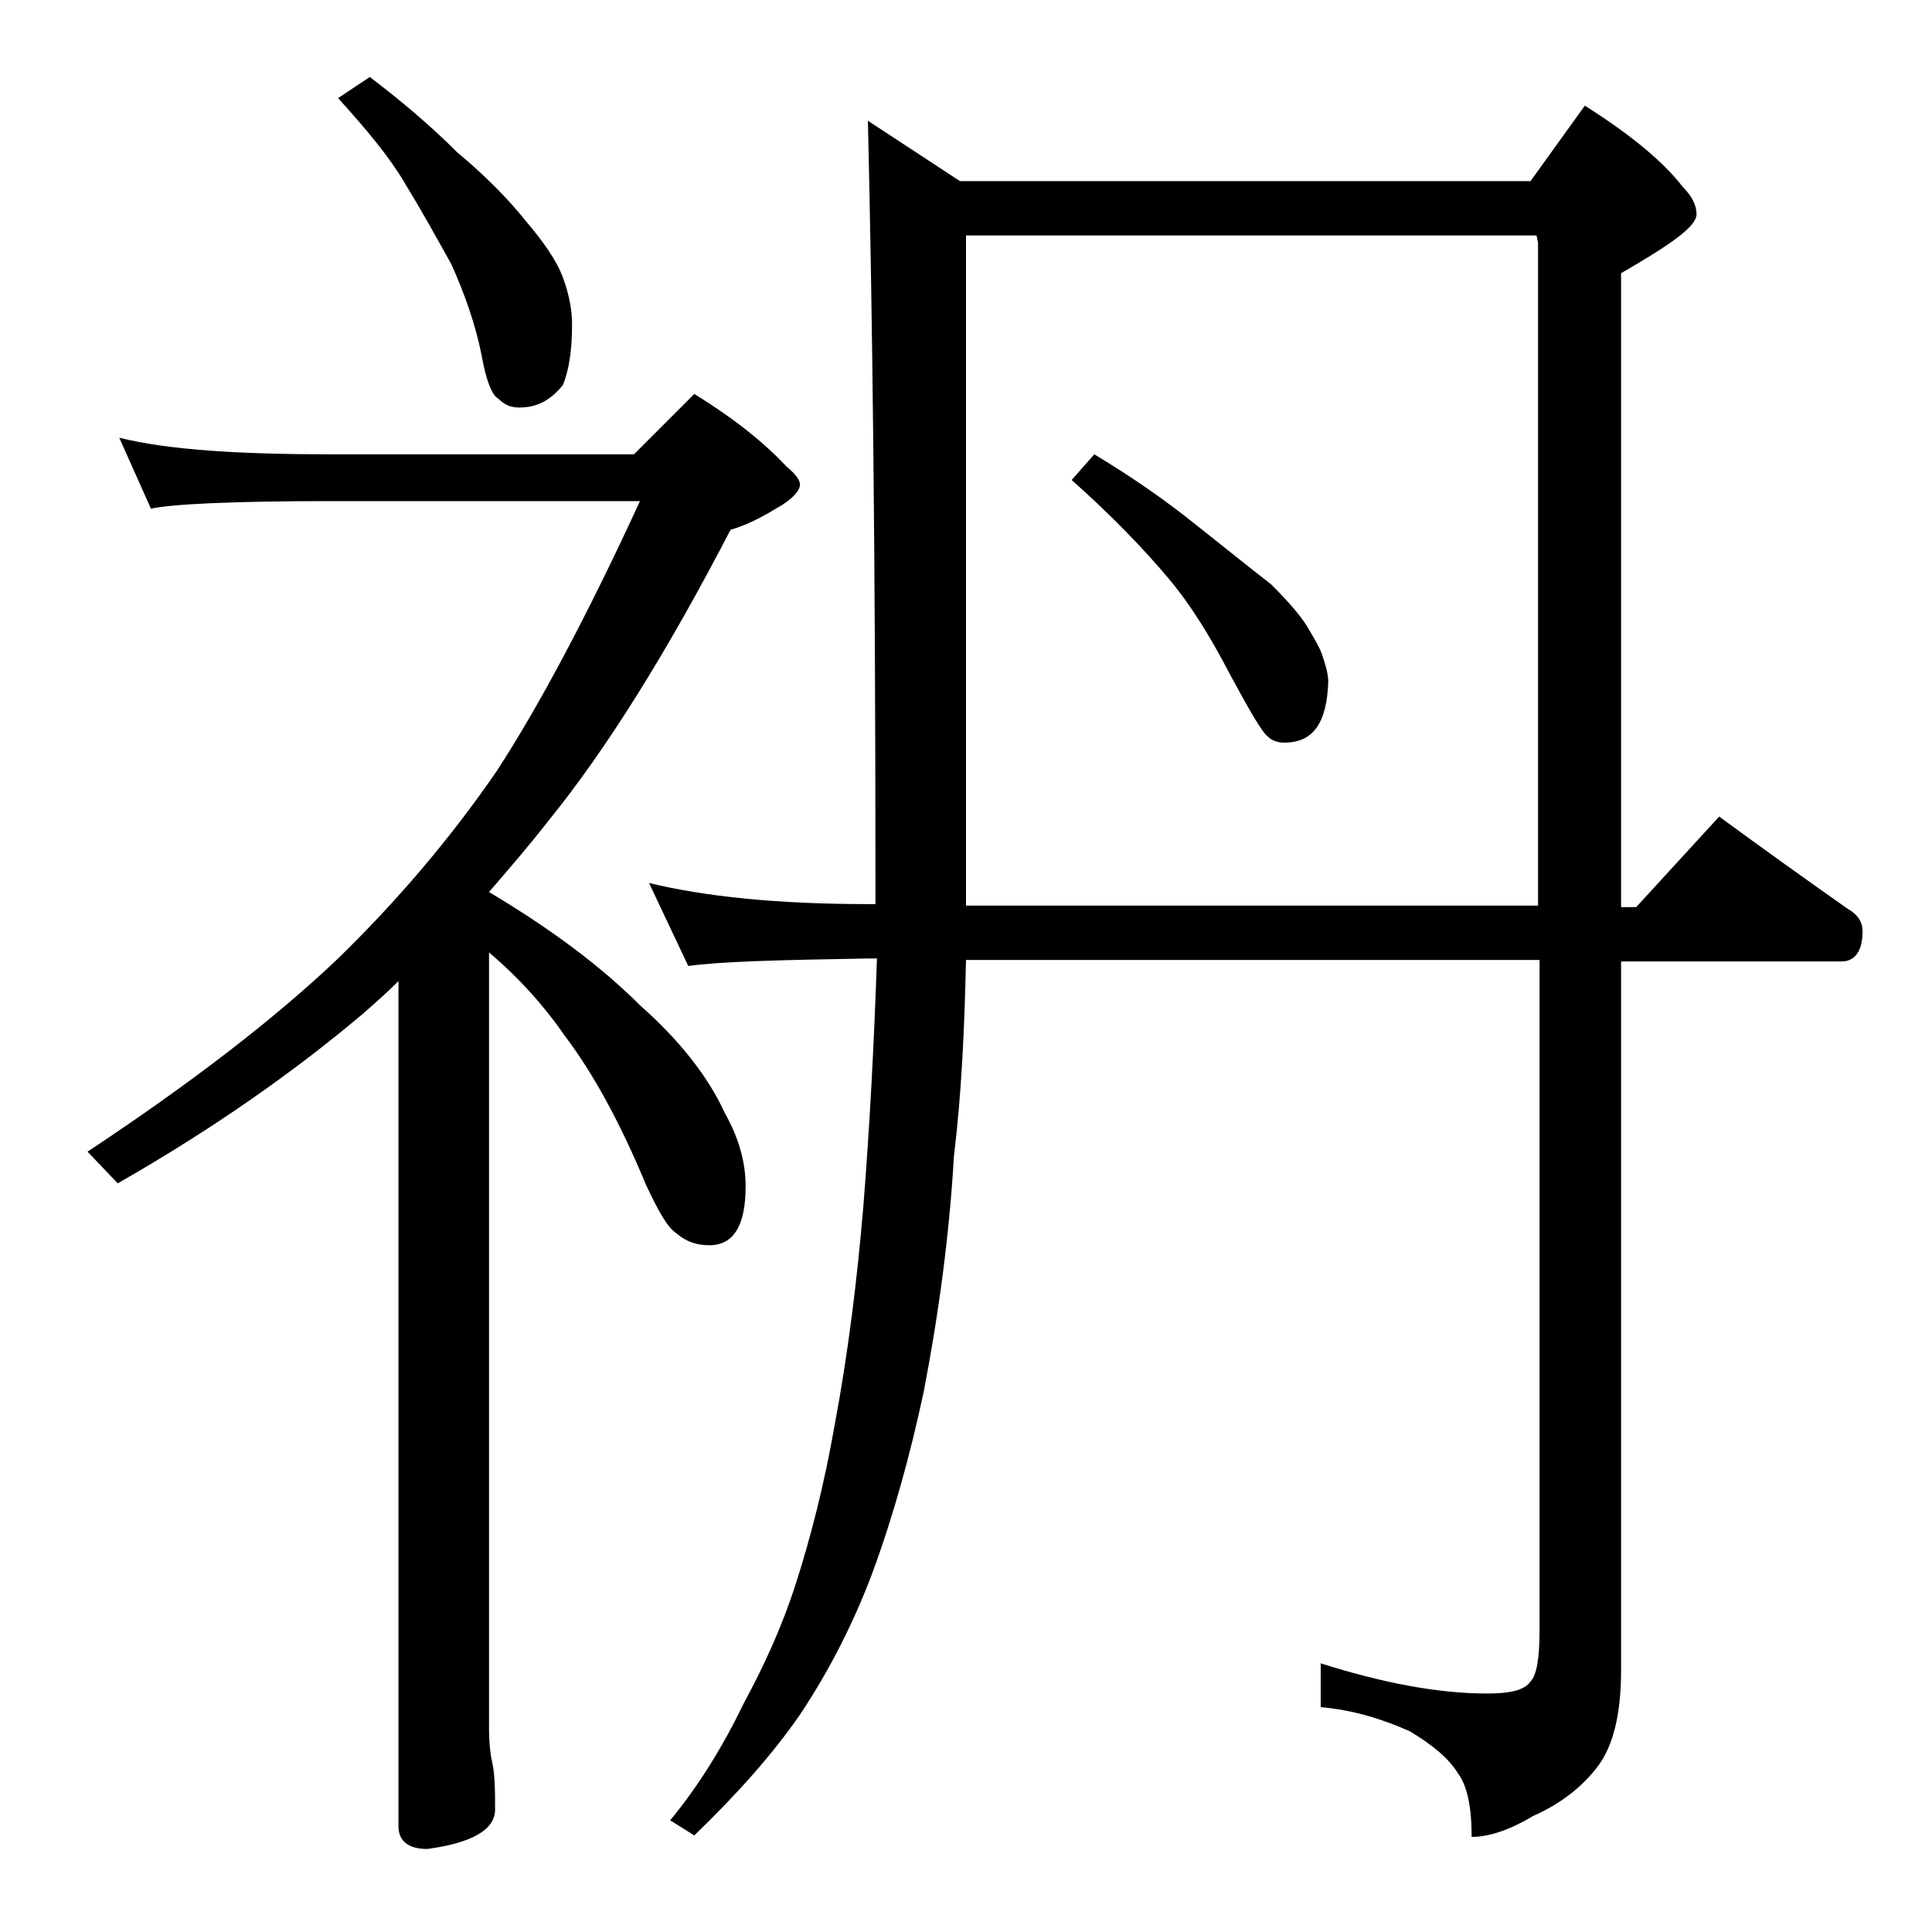 <?xml version="1.0" encoding="utf-8"?>
<!-- Generator: Adobe Illustrator 18.0.0, SVG Export Plug-In . SVG Version: 6.00 Build 0)  -->
<!DOCTYPE svg PUBLIC "-//W3C//DTD SVG 1.1//EN" "http://www.w3.org/Graphics/SVG/1.1/DTD/svg11.dtd">
<svg version="1.1" id="Layer_1" xmlns="http://www.w3.org/2000/svg" xmlns:xlink="http://www.w3.org/1999/xlink" x="0px" y="0px"
	 viewBox="0 0 128 128" enable-background="new 0 0 128 128" xml:space="preserve">
<path d="M7.9,29c3.2,0.8,7.9,1.1,14,1.1H42l4-4c2.6,1.6,4.6,3.2,6.1,4.8c0.6,0.5,0.9,0.9,0.9,1.2c0,0.4-0.5,1-1.6,1.6
	c-1.3,0.8-2.3,1.2-3,1.4c-4.2,8.1-8.2,14.5-12,19.2c-1.4,1.8-2.8,3.4-4,4.8c4.2,2.5,7.5,5,10,7.5c2.6,2.3,4.5,4.7,5.6,7.1
	c0.9,1.6,1.4,3.2,1.4,4.9c0,2.6-0.8,3.9-2.4,3.9c-0.8,0-1.5-0.2-2.2-0.8c-0.6-0.4-1.2-1.5-2-3.2c-1.7-4.1-3.5-7.4-5.4-9.9
	c-1.3-1.9-3-3.8-5-5.5v51.4c0,1,0.1,1.8,0.2,2.2c0.2,0.9,0.2,2,0.2,3.2c0,1.3-1.5,2.2-4.5,2.6c-1.2,0-1.9-0.5-1.9-1.5v-56
	c-0.8,0.8-1.6,1.5-2.4,2.2c-4.5,3.8-9.9,7.6-16.2,11.2l-2-2.1c6.8-4.5,12.4-8.8,16.6-12.8c3.9-3.8,7.4-7.9,10.5-12.4
	c2.8-4.3,6-10.3,9.5-17.9H21.9c-6.6,0-10.5,0.2-11.9,0.5L7.9,29z M24.5,5.1c2.1,1.6,4,3.2,5.8,5c1.8,1.5,3.3,3,4.5,4.5
	c1.2,1.4,2.1,2.7,2.5,3.8c0.4,1.1,0.6,2.1,0.6,3.1c0,1.7-0.2,3-0.6,4c-0.8,1-1.7,1.5-2.9,1.5c-0.6,0-1-0.2-1.4-0.6
	c-0.4-0.2-0.8-1.2-1.1-2.9c-0.4-2-1.1-4-2-6c-1-1.8-2-3.6-3.1-5.4c-1-1.7-2.5-3.5-4.4-5.6L24.5,5.1z M57.5,8l6.1,4h37.8l3.6-5
	c3,1.9,5.2,3.7,6.5,5.4c0.6,0.6,0.9,1.2,0.9,1.8c0,0.8-1.7,2-5,3.9v42h1l5.5-6c3,2.2,5.8,4.2,8.5,6.1c0.7,0.4,1,0.9,1,1.5
	c0,1.3-0.5,2-1.4,2h-14.6v47c0,2.8-0.5,5-1.6,6.4c-1,1.3-2.4,2.4-4.2,3.2c-1.5,0.9-2.9,1.4-4.1,1.4c0-2-0.3-3.4-0.9-4.2
	c-0.6-1-1.7-1.9-3.2-2.8c-1.8-0.8-3.7-1.4-5.9-1.6v-2.9c4.1,1.3,7.8,2,11,2c1.5,0,2.5-0.2,2.9-0.8c0.4-0.4,0.6-1.5,0.6-3.4V63.6h-38
	c-0.1,4.6-0.3,8.9-0.8,13c-0.3,5.2-1,10.4-2,15.6c-0.9,4.2-2,8.2-3.4,12c-1.2,3.2-2.8,6.4-4.8,9.4c-1.8,2.6-4.1,5.2-7,8l-1.6-1
	c1.9-2.3,3.5-4.9,4.9-7.8c1.3-2.4,2.5-5,3.4-7.8c1-3.1,1.9-6.6,2.6-10.6c0.9-4.8,1.5-9.7,1.9-14.5c0.4-5,0.7-10.5,0.9-16.4h-0.5
	c-5.9,0.1-9.9,0.2-12,0.5l-2.6-5.5c3.7,0.9,8.5,1.4,14.6,1.4H58v-1.9C58,37.2,57.8,20.5,57.5,8z M64,60h37.9V16.1l-0.1-0.5H64V60z
	 M72.5,30.1c2.5,1.5,4.8,3.1,6.9,4.8c1.9,1.5,3.5,2.8,4.8,3.8c1.1,1.1,1.9,2,2.4,2.8c0.4,0.7,0.8,1.3,1,1.9c0.2,0.6,0.4,1.2,0.4,1.8
	c-0.1,2.7-1,4-2.9,4c-0.4,0-0.8-0.1-1.1-0.4c-0.4-0.3-1.2-1.7-2.5-4.1c-1.2-2.3-2.5-4.5-4.1-6.4c-1.6-1.9-3.7-4.1-6.4-6.5L72.5,30.1
	z"/>
</svg>
